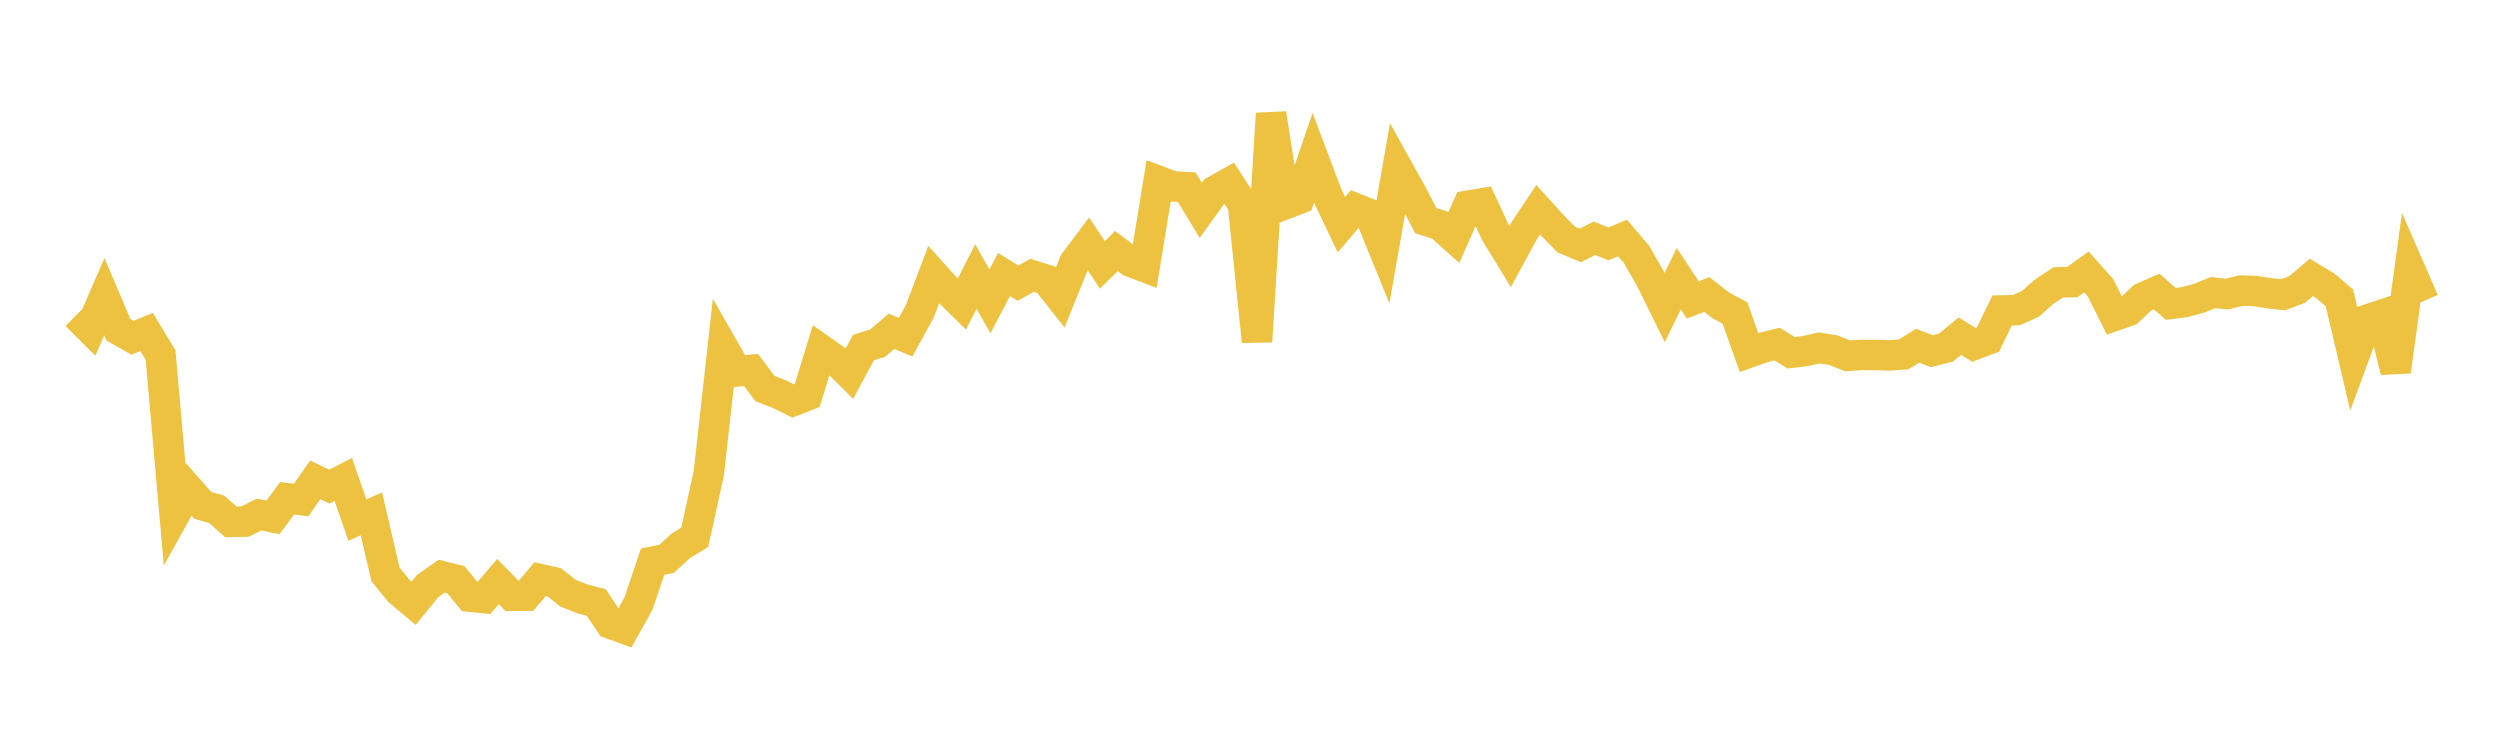 <svg width="164" height="48" xmlns="http://www.w3.org/2000/svg" xmlns:xlink="http://www.w3.org/1999/xlink"><path fill="none" stroke="rgb(237,194,64)" stroke-width="2" d="M5,20.679L5.922,21.593L6.844,19.462L7.766,21.631L8.689,22.157L9.611,21.775L10.533,23.291L11.455,33.765L12.377,32.104L13.299,33.15L14.222,33.414L15.144,34.238L16.066,34.218L16.988,33.759L17.91,33.938L18.832,32.689L19.754,32.805L20.677,31.48L21.599,31.922L22.521,31.455L23.443,34.118L24.365,33.706L25.287,37.679L26.21,38.809L27.132,39.579L28.054,38.442L28.976,37.798L29.898,38.024L30.82,39.142L31.743,39.234L32.665,38.15L33.587,39.086L34.509,39.078L35.431,37.992L36.353,38.197L37.275,38.92L38.198,39.283L39.12,39.529L40.042,40.912L40.964,41.246L41.886,39.592L42.808,36.845L43.731,36.659L44.653,35.811L45.575,35.248L46.497,31.052L47.419,22.758L48.341,24.37L49.263,24.268L50.186,25.493L51.108,25.848L52.03,26.304L52.952,25.946L53.874,22.946L54.796,23.597L55.719,24.513L56.641,22.801L57.563,22.516L58.485,21.734L59.407,22.119L60.329,20.443L61.251,18.018L62.174,19.042L63.096,19.95L64.018,18.137L64.94,19.77L65.862,18.009L66.784,18.576L67.707,18.059L68.629,18.35L69.551,19.514L70.473,17.225L71.395,15.997L72.317,17.375L73.24,16.471L74.162,17.165L75.084,17.516L76.006,11.875L76.928,12.226L77.85,12.278L78.772,13.796L79.695,12.517L80.617,11.997L81.539,13.413L82.461,22.403L83.383,7.453L84.305,13.396L85.228,13.042L86.15,10.362L87.072,12.803L87.994,14.739L88.916,13.667L89.838,14.034L90.76,16.304L91.683,11.035L92.605,12.692L93.527,14.473L94.449,14.764L95.371,15.589L96.293,13.499L97.216,13.343L98.138,15.332L99.06,16.835L99.982,15.139L100.904,13.758L101.826,14.774L102.749,15.718L103.671,16.099L104.593,15.63L105.515,15.998L106.437,15.616L107.359,16.692L108.281,18.306L109.204,20.179L110.126,18.282L111.048,19.677L111.97,19.317L112.892,20.041L113.814,20.53L114.737,23.129L115.659,22.801L116.581,22.571L117.503,23.142L118.425,23.03L119.347,22.821L120.269,22.971L121.192,23.341L122.114,23.284L123.036,23.285L123.958,23.315L124.88,23.246L125.802,22.679L126.725,23.038L127.647,22.808L128.569,22.051L129.491,22.624L130.413,22.275L131.335,20.367L132.257,20.348L133.18,19.943L134.102,19.131L135.024,18.523L135.946,18.505L136.868,17.835L137.79,18.873L138.713,20.718L139.635,20.393L140.557,19.526L141.479,19.123L142.401,19.935L143.323,19.818L144.246,19.569L145.168,19.197L146.09,19.29L147.012,19.064L147.934,19.09L148.856,19.239L149.778,19.335L150.701,18.983L151.623,18.199L152.545,18.754L153.467,19.545L154.389,23.463L155.311,20.962L156.234,20.654L157.156,24.362L158.078,17.634L159,19.748"></path></svg>